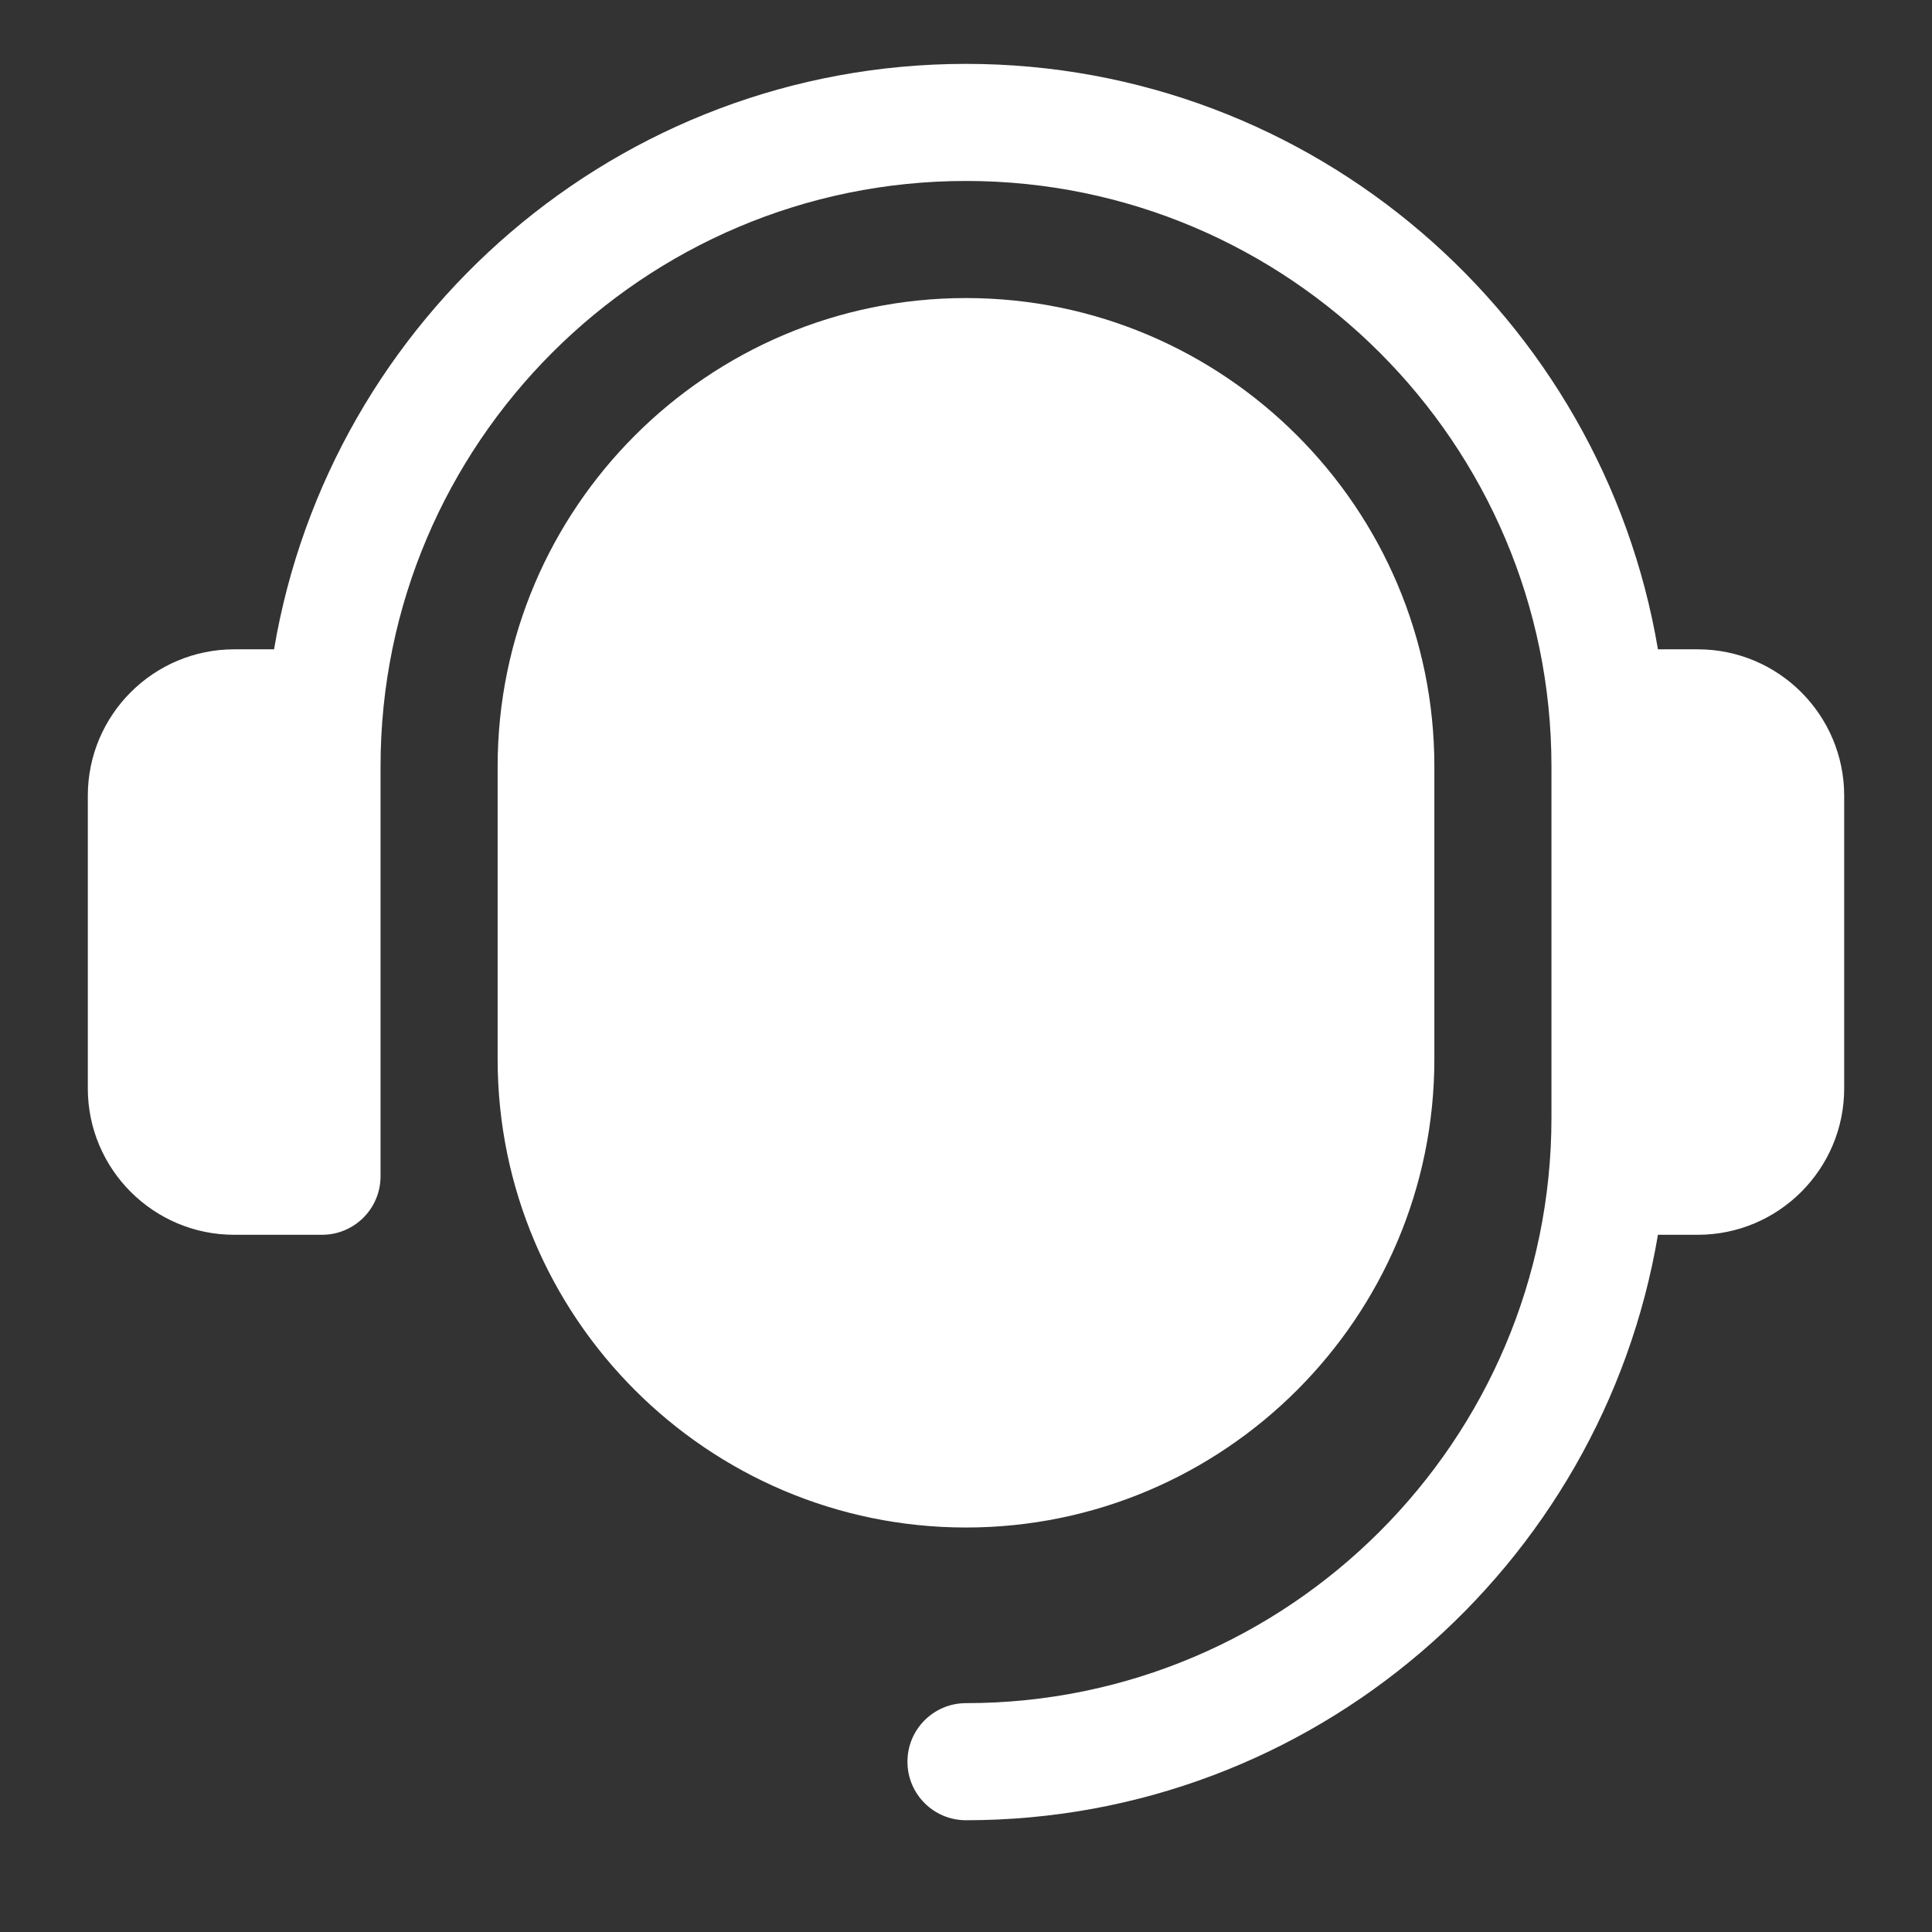 <svg width="33" height="33" viewBox="0 0 33 33" fill="none" xmlns="http://www.w3.org/2000/svg">
<rect x="0" y="0" width="33" height="33" fill="#333333" stroke="none"/>
<g id="fi_6386276">
<g id="costumer_support">
<path id="Vector" d="M31.5 13.591V18.591C31.5 19.97 30.379 21.091 29 21.091H28.319C27.363 26.757 22.435 31.091 16.5 31.091C15.947 31.091 15.5 30.644 15.5 30.091C15.5 29.539 15.947 29.091 16.5 29.091C22.014 29.091 26.5 24.605 26.5 19.091V13.091C26.5 7.578 22.014 3.091 16.5 3.091C10.986 3.091 6.5 7.578 6.5 13.091V20.091C6.5 20.644 6.053 21.091 5.5 21.091H4C2.621 21.091 1.5 19.97 1.5 18.591V13.591C1.5 12.212 2.621 11.091 4 11.091H4.681C5.637 5.425 10.565 1.091 16.5 1.091C22.435 1.091 27.363 5.425 28.319 11.091H29C30.379 11.091 31.5 12.212 31.5 13.591ZM16.5 5.091C12.089 5.091 8.5 8.68 8.5 13.091V18.091C8.5 22.502 12.089 26.091 16.5 26.091C20.911 26.091 24.5 22.502 24.5 18.091V13.091C24.5 8.68 20.911 5.091 16.5 5.091Z" fill="white"/>
</g>
</g>
</svg>
